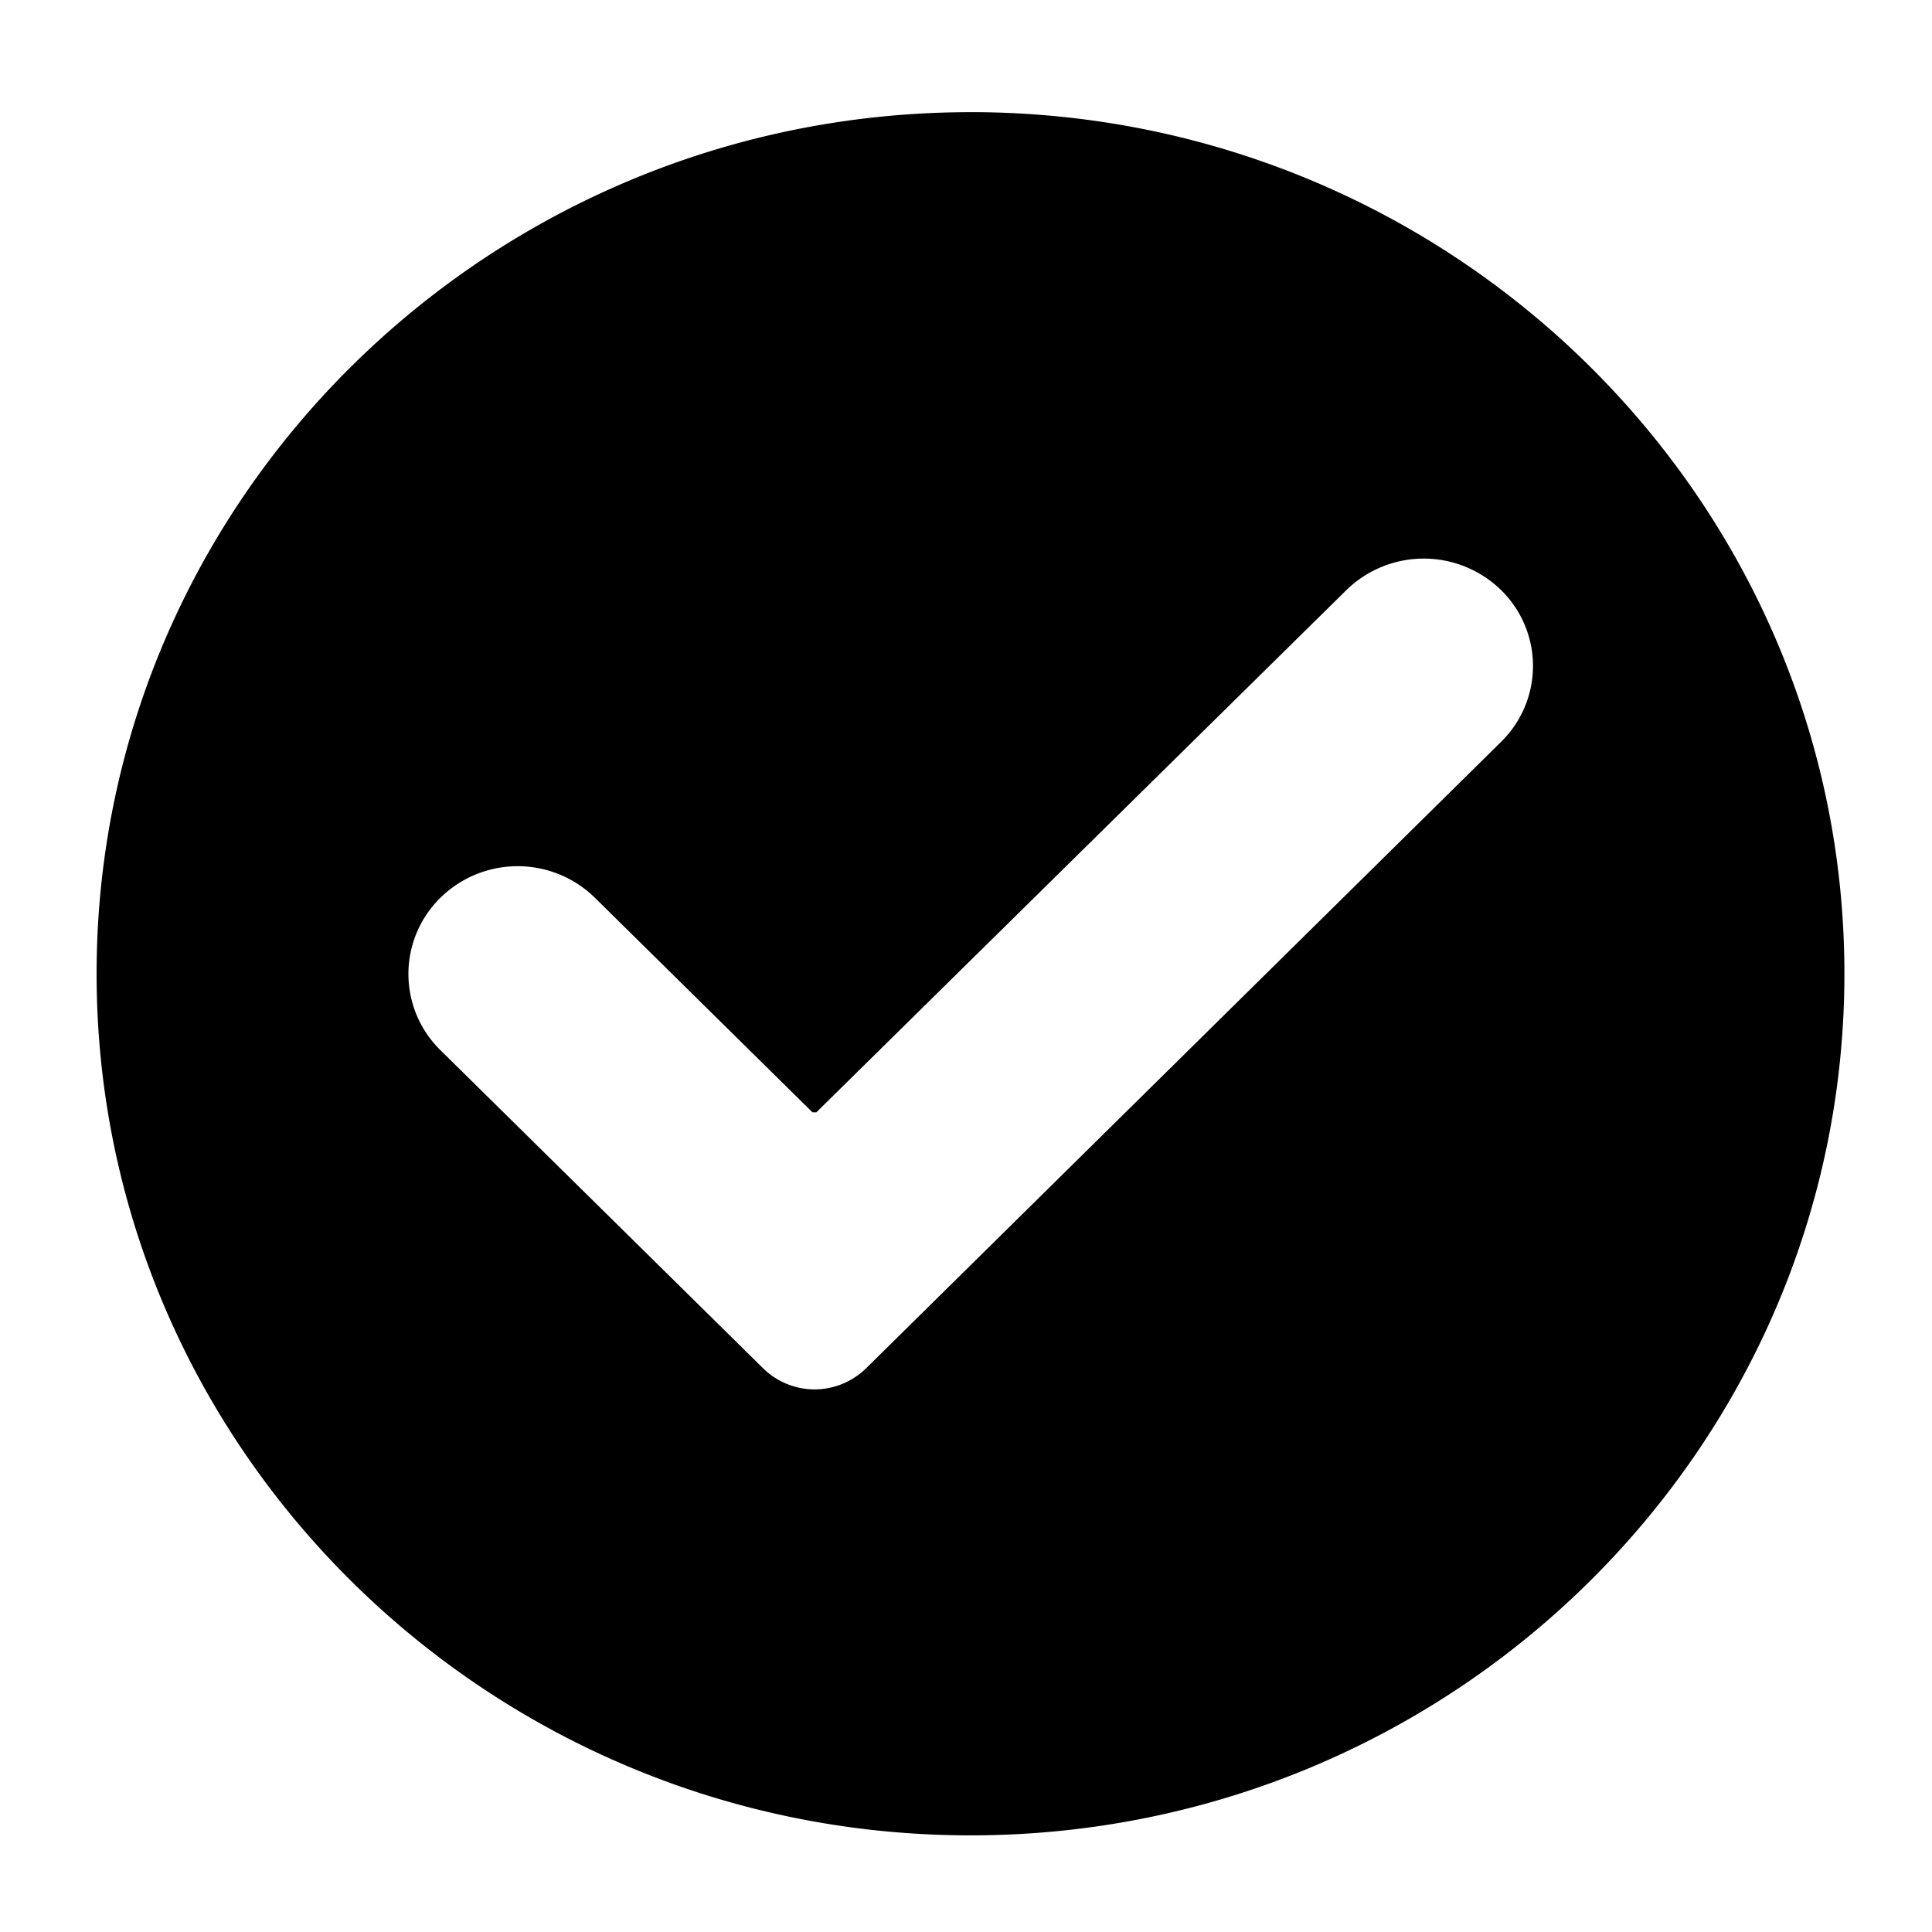 <svg xmlns="http://www.w3.org/2000/svg" viewBox="0 0 50 50" class="icon" height="16" width="16"><g class="icon" stroke-width="1.113"><path class="icon" d="M25.117 2.903C12.65 2.903 2.5 12.91 2.5 25.2c0 12.3 10.15 22.299 22.617 22.299 12.475 0 22.616-9.999 22.616-22.299 0-12.29-10.141-22.298-22.616-22.298zM38.84 19.207L22.412 35.414a1.92 1.92 0 01-1.33.544c-.48 0-.968-.187-1.33-.544l-8.36-8.242a2.762 2.762 0 01.01-3.942 2.854 2.854 0 013.99 0l5.635 5.557h.1l13.715-13.513a2.865 2.865 0 013.998-.01 2.747 2.747 0 010 3.942z"/></g></svg>